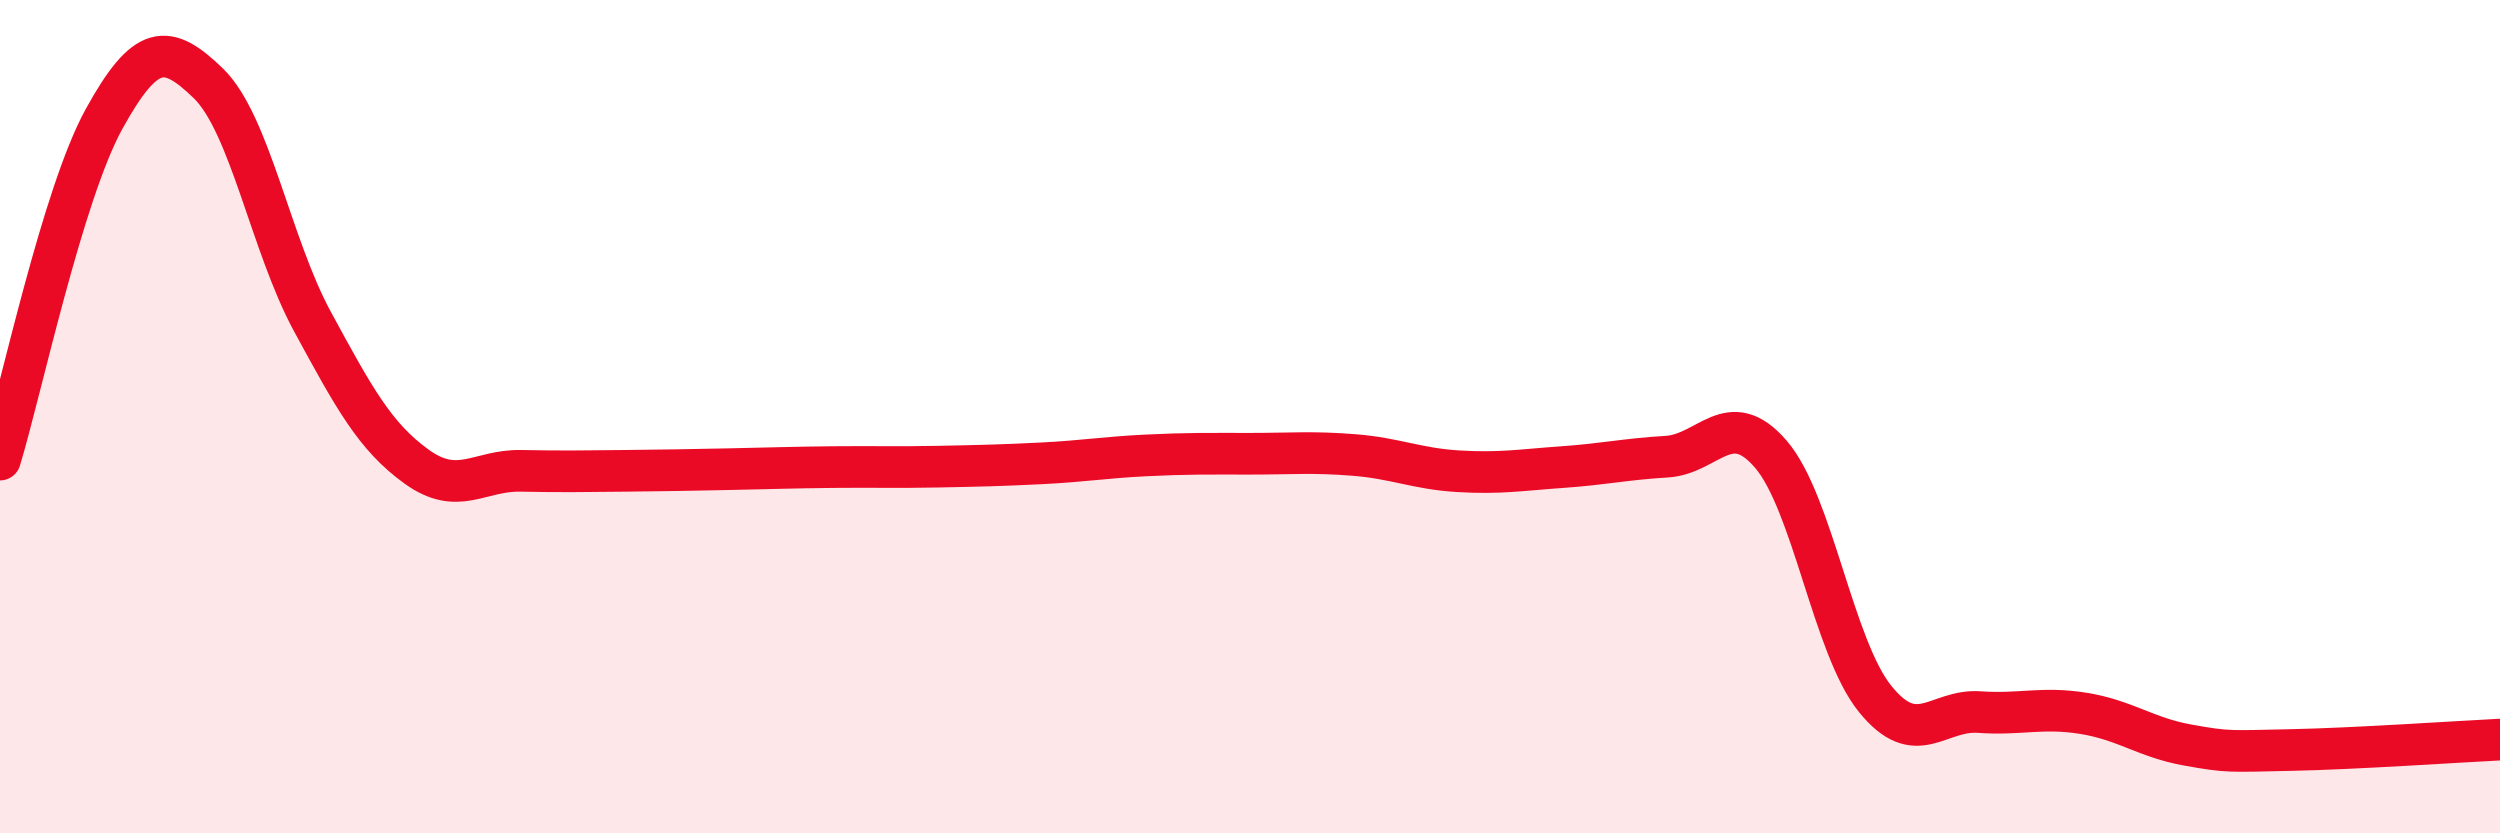 
    <svg width="60" height="20" viewBox="0 0 60 20" xmlns="http://www.w3.org/2000/svg">
      <path
        d="M 0,11.03 C 0.5,9.39 1.5,4.66 2.5,2.85 C 3.5,1.04 4,1.03 5,2 C 6,2.97 6.5,5.88 7.5,7.72 C 8.5,9.56 9,10.48 10,11.2 C 11,11.92 11.5,11.28 12.5,11.3 C 13.5,11.32 14,11.31 15,11.3 C 16,11.29 16.5,11.28 17.5,11.26 C 18.5,11.24 19,11.22 20,11.21 C 21,11.2 21.5,11.22 22.5,11.2 C 23.5,11.18 24,11.17 25,11.12 C 26,11.07 26.5,10.98 27.5,10.93 C 28.5,10.88 29,10.89 30,10.89 C 31,10.89 31.5,10.84 32.5,10.92 C 33.5,11 34,11.25 35,11.31 C 36,11.37 36.5,11.28 37.5,11.21 C 38.5,11.14 39,11.02 40,10.96 C 41,10.9 41.5,9.74 42.5,10.9 C 43.5,12.06 44,15.53 45,16.77 C 46,18.01 46.5,17.02 47.5,17.09 C 48.5,17.16 49,16.96 50,17.12 C 51,17.28 51.5,17.7 52.5,17.88 C 53.5,18.06 53.5,18.03 55,18 C 56.5,17.97 59,17.8 60,17.75L60 20L0 20Z"
        fill="#EB0A25"
        opacity="0.1"
        stroke-linecap="round"
        stroke-linejoin="round"
      />
      <path
        d="M 0,11.03 C 0.5,9.39 1.5,4.66 2.5,2.85 C 3.5,1.04 4,1.03 5,2 C 6,2.97 6.5,5.88 7.5,7.72 C 8.5,9.56 9,10.48 10,11.2 C 11,11.92 11.5,11.28 12.5,11.3 C 13.5,11.32 14,11.31 15,11.3 C 16,11.29 16.5,11.28 17.5,11.26 C 18.5,11.24 19,11.22 20,11.21 C 21,11.2 21.5,11.22 22.5,11.2 C 23.5,11.18 24,11.17 25,11.12 C 26,11.07 26.5,10.98 27.5,10.93 C 28.5,10.88 29,10.89 30,10.89 C 31,10.89 31.5,10.84 32.5,10.92 C 33.5,11 34,11.25 35,11.31 C 36,11.37 36.5,11.28 37.5,11.21 C 38.5,11.14 39,11.02 40,10.96 C 41,10.9 41.5,9.74 42.5,10.9 C 43.5,12.06 44,15.53 45,16.77 C 46,18.01 46.5,17.02 47.5,17.09 C 48.5,17.16 49,16.96 50,17.12 C 51,17.28 51.5,17.7 52.5,17.88 C 53.5,18.06 53.5,18.03 55,18 C 56.5,17.97 59,17.8 60,17.75"
        stroke="#EB0A25"
        stroke-width="1"
        fill="none"
        stroke-linecap="round"
        stroke-linejoin="round"
      />
    </svg>
  